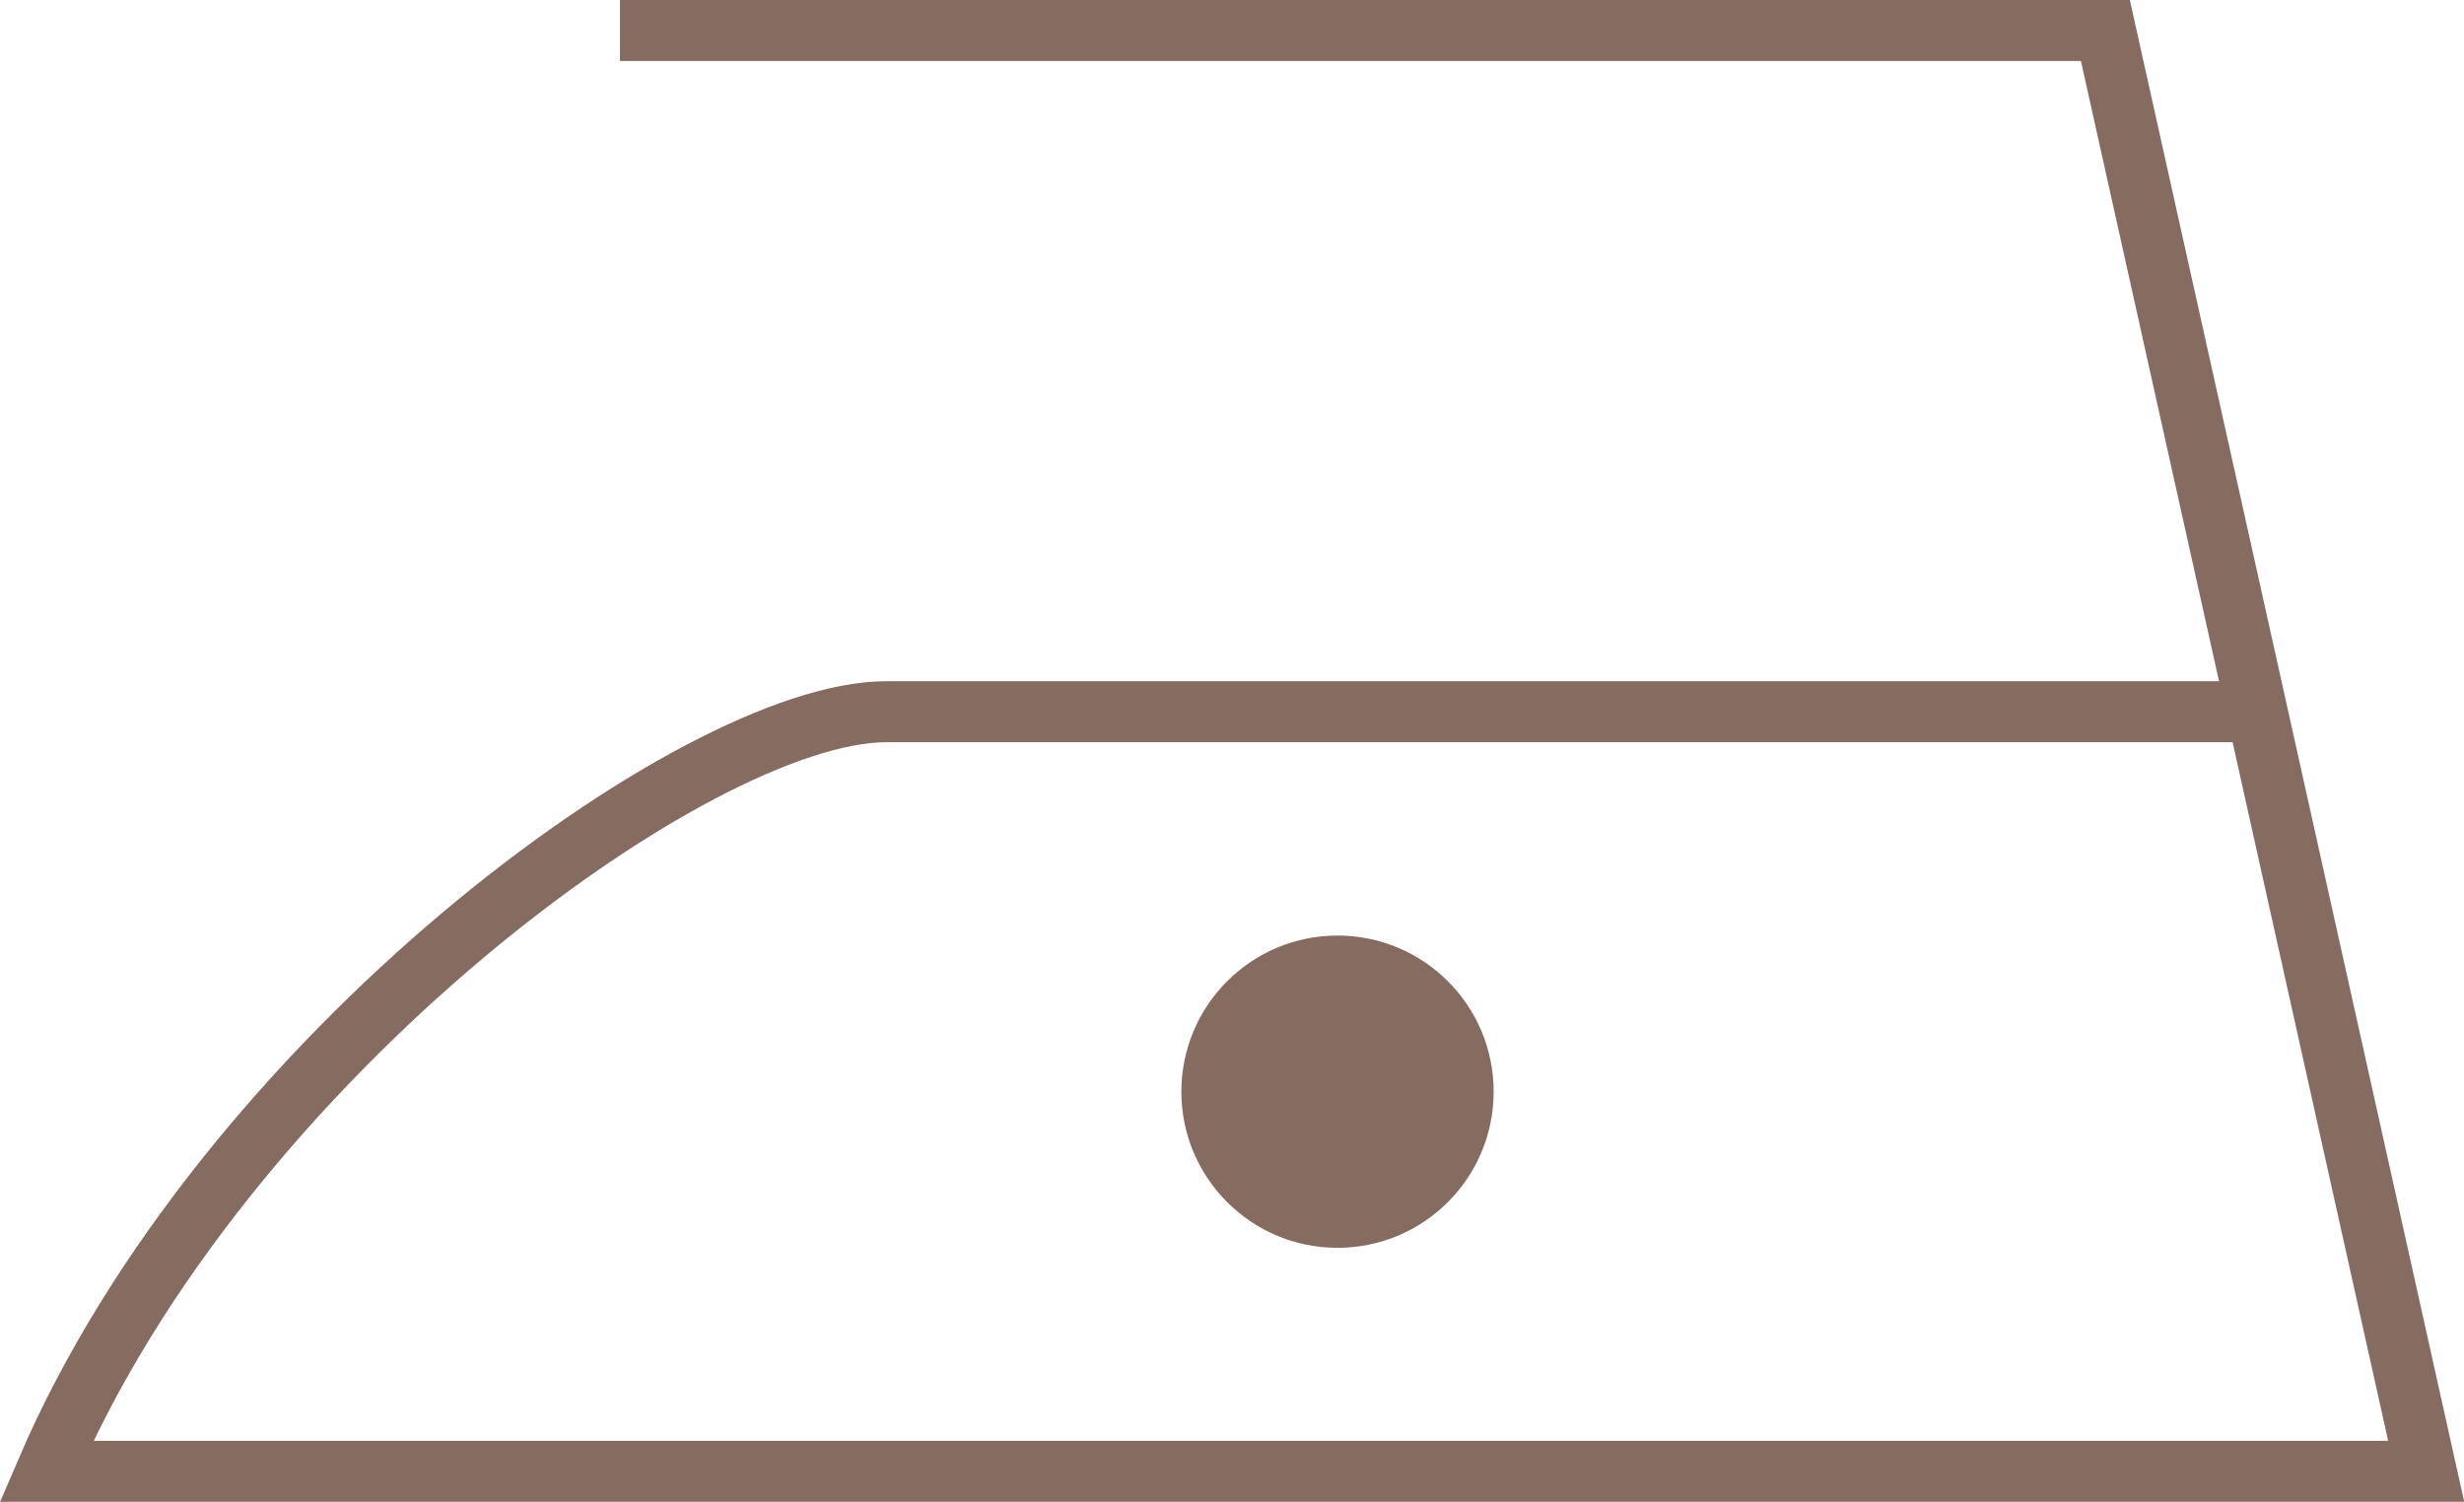<?xml version="1.0" encoding="UTF-8"?>
<svg id="Calque_1" data-name="Calque 1" xmlns="http://www.w3.org/2000/svg" viewBox="0 0 80.8 49.25">
  <defs>
    <style>
      .cls-1 {
        fill: #856b60;
      }

      .cls-2 {
        fill: none;
        stroke: #856b60;
        stroke-miterlimit: 10;
        stroke-width: 2px;
      }
    </style>
  </defs>
  <circle class="cls-1" cx="43.86" cy="35.8" r="5.12"/>
  <path class="cls-2" d="M20.33,1h48.71l10.52,47.25H1.52c5.81-13.56,21.31-24.91,27.54-24.91h45.01"/>
</svg>